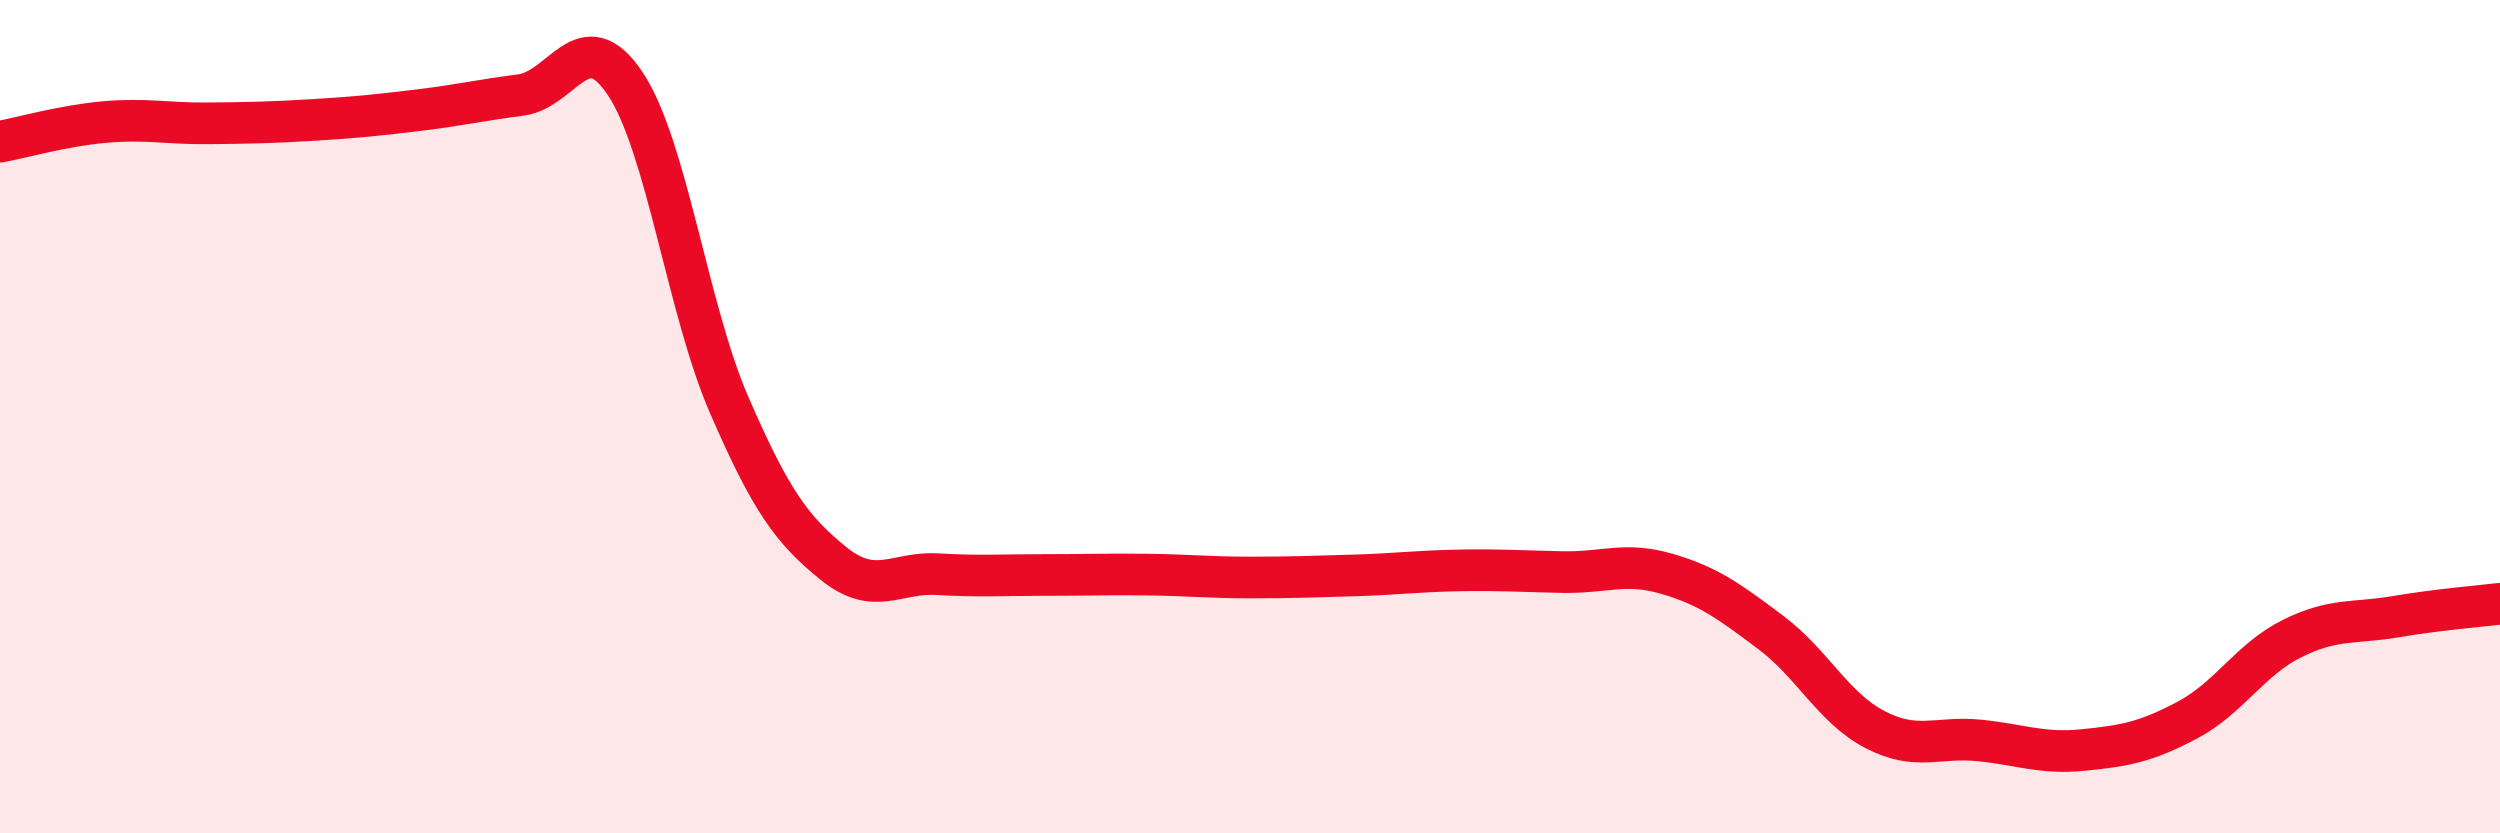 
    <svg width="60" height="20" viewBox="0 0 60 20" xmlns="http://www.w3.org/2000/svg">
      <path
        d="M 0,3.4 C 0.5,3.31 1.5,3.02 2.5,2.93 C 3.5,2.84 4,2.97 5,2.96 C 6,2.95 6.5,2.94 7.5,2.88 C 8.5,2.82 9,2.77 10,2.65 C 11,2.53 11.5,2.41 12.5,2.28 C 13.5,2.15 14,0.51 15,2 C 16,3.49 16.5,7.42 17.5,9.72 C 18.5,12.02 19,12.71 20,13.52 C 21,14.33 21.5,13.72 22.5,13.78 C 23.5,13.84 24,13.8 25,13.8 C 26,13.8 26.5,13.78 27.5,13.79 C 28.5,13.8 29,13.86 30,13.86 C 31,13.86 31.5,13.84 32.5,13.81 C 33.5,13.78 34,13.71 35,13.69 C 36,13.67 36.5,13.71 37.5,13.73 C 38.5,13.75 39,13.48 40,13.77 C 41,14.06 41.5,14.43 42.5,15.18 C 43.5,15.93 44,16.99 45,17.51 C 46,18.03 46.5,17.67 47.5,17.77 C 48.5,17.87 49,18.1 50,18 C 51,17.9 51.5,17.81 52.5,17.28 C 53.5,16.75 54,15.83 55,15.33 C 56,14.83 56.5,14.97 57.5,14.8 C 58.5,14.63 59.5,14.55 60,14.49L60 20L0 20Z"
        fill="#EB0A25"
        opacity="0.1"
        stroke-linecap="round"
        stroke-linejoin="round"
      />
      <path
        d="M 0,3.4 C 0.5,3.31 1.5,3.02 2.5,2.93 C 3.5,2.84 4,2.97 5,2.96 C 6,2.95 6.5,2.94 7.5,2.88 C 8.5,2.82 9,2.77 10,2.65 C 11,2.53 11.5,2.41 12.5,2.28 C 13.5,2.15 14,0.51 15,2 C 16,3.49 16.5,7.42 17.5,9.72 C 18.5,12.02 19,12.71 20,13.52 C 21,14.33 21.5,13.72 22.5,13.78 C 23.5,13.84 24,13.8 25,13.8 C 26,13.8 26.5,13.78 27.5,13.79 C 28.5,13.8 29,13.86 30,13.86 C 31,13.86 31.5,13.84 32.5,13.81 C 33.5,13.78 34,13.71 35,13.69 C 36,13.67 36.5,13.71 37.5,13.73 C 38.5,13.75 39,13.48 40,13.77 C 41,14.06 41.5,14.43 42.5,15.18 C 43.5,15.93 44,16.99 45,17.51 C 46,18.03 46.5,17.67 47.5,17.77 C 48.5,17.87 49,18.1 50,18 C 51,17.9 51.5,17.81 52.5,17.28 C 53.5,16.75 54,15.83 55,15.33 C 56,14.83 56.5,14.97 57.5,14.8 C 58.5,14.63 59.5,14.55 60,14.49"
        stroke="#EB0A25"
        stroke-width="1"
        fill="none"
        stroke-linecap="round"
        stroke-linejoin="round"
      />
    </svg>
  